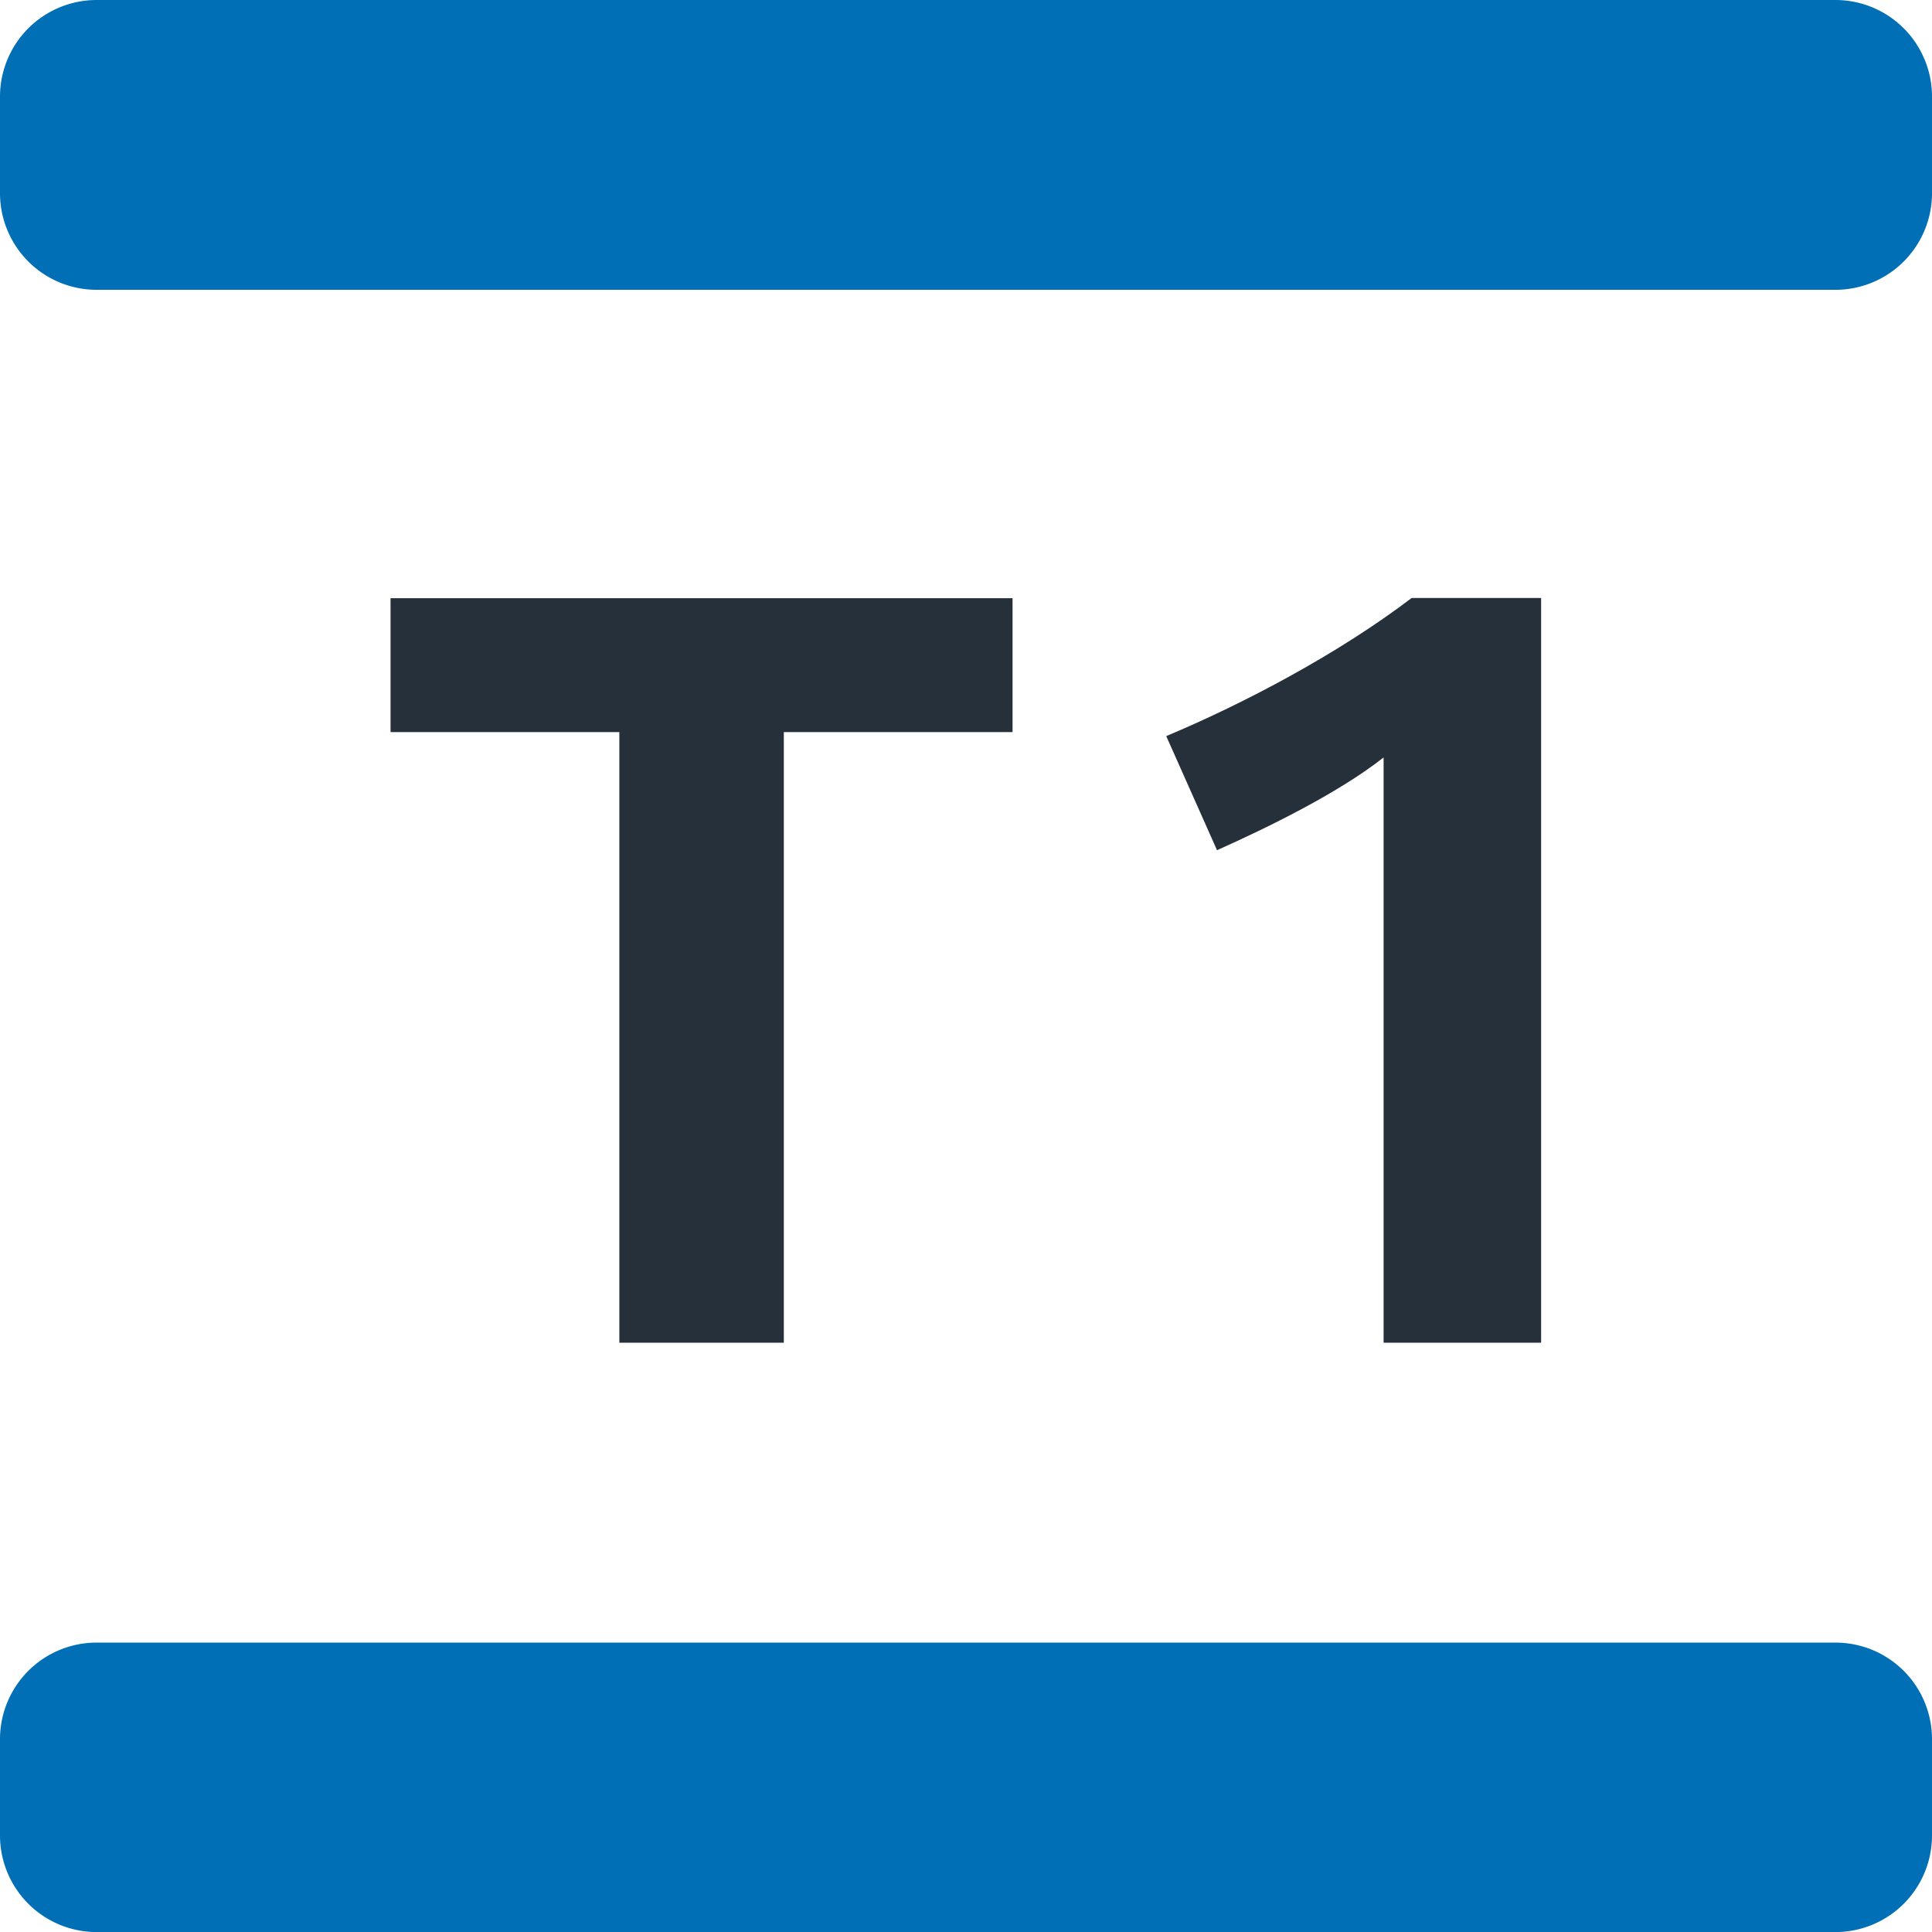 <svg xmlns="http://www.w3.org/2000/svg" xmlns:xlink="http://www.w3.org/1999/xlink" viewBox="0 0 283.46 283.46"><defs><style>.cls-1{fill:none;}.cls-2{clip-path:url(#clip-path);}.cls-3{fill:#25303b;}.cls-4{fill:#006fb6;}</style><clipPath id="clip-path" transform="translate(0 0)"><rect class="cls-1" width="283.46" height="283.46"/></clipPath></defs><g id="Layer_2" data-name="Layer 2"><g id="Layer_1-2" data-name="Layer 1"><g class="cls-2"><path class="cls-3" d="M115,107.41V197H90.87V107.41H57.3V87.77h91.26v19.64ZM203,197V111.13c-6.65,5.25-17.17,10.36-24.44,13.61L171.11,108c11.44-4.8,25.21-12.06,36-20.26h19V197Z" transform="translate(0 0)"/><path class="cls-4" d="M269.29,42.52H14.17A14.18,14.18,0,0,1,0,28.35V14.17A14.18,14.18,0,0,1,14.17,0H269.29a14.17,14.17,0,0,1,14.17,14.17V28.35a14.17,14.17,0,0,1-14.17,14.17m14.17,226.77V255.12A14.16,14.16,0,0,0,269.29,241H14.17A14.17,14.17,0,0,0,0,255.12v14.17a14.18,14.18,0,0,0,14.17,14.18H269.29a14.17,14.17,0,0,0,14.17-14.18" transform="translate(0 0)"/></g></g></g></svg>